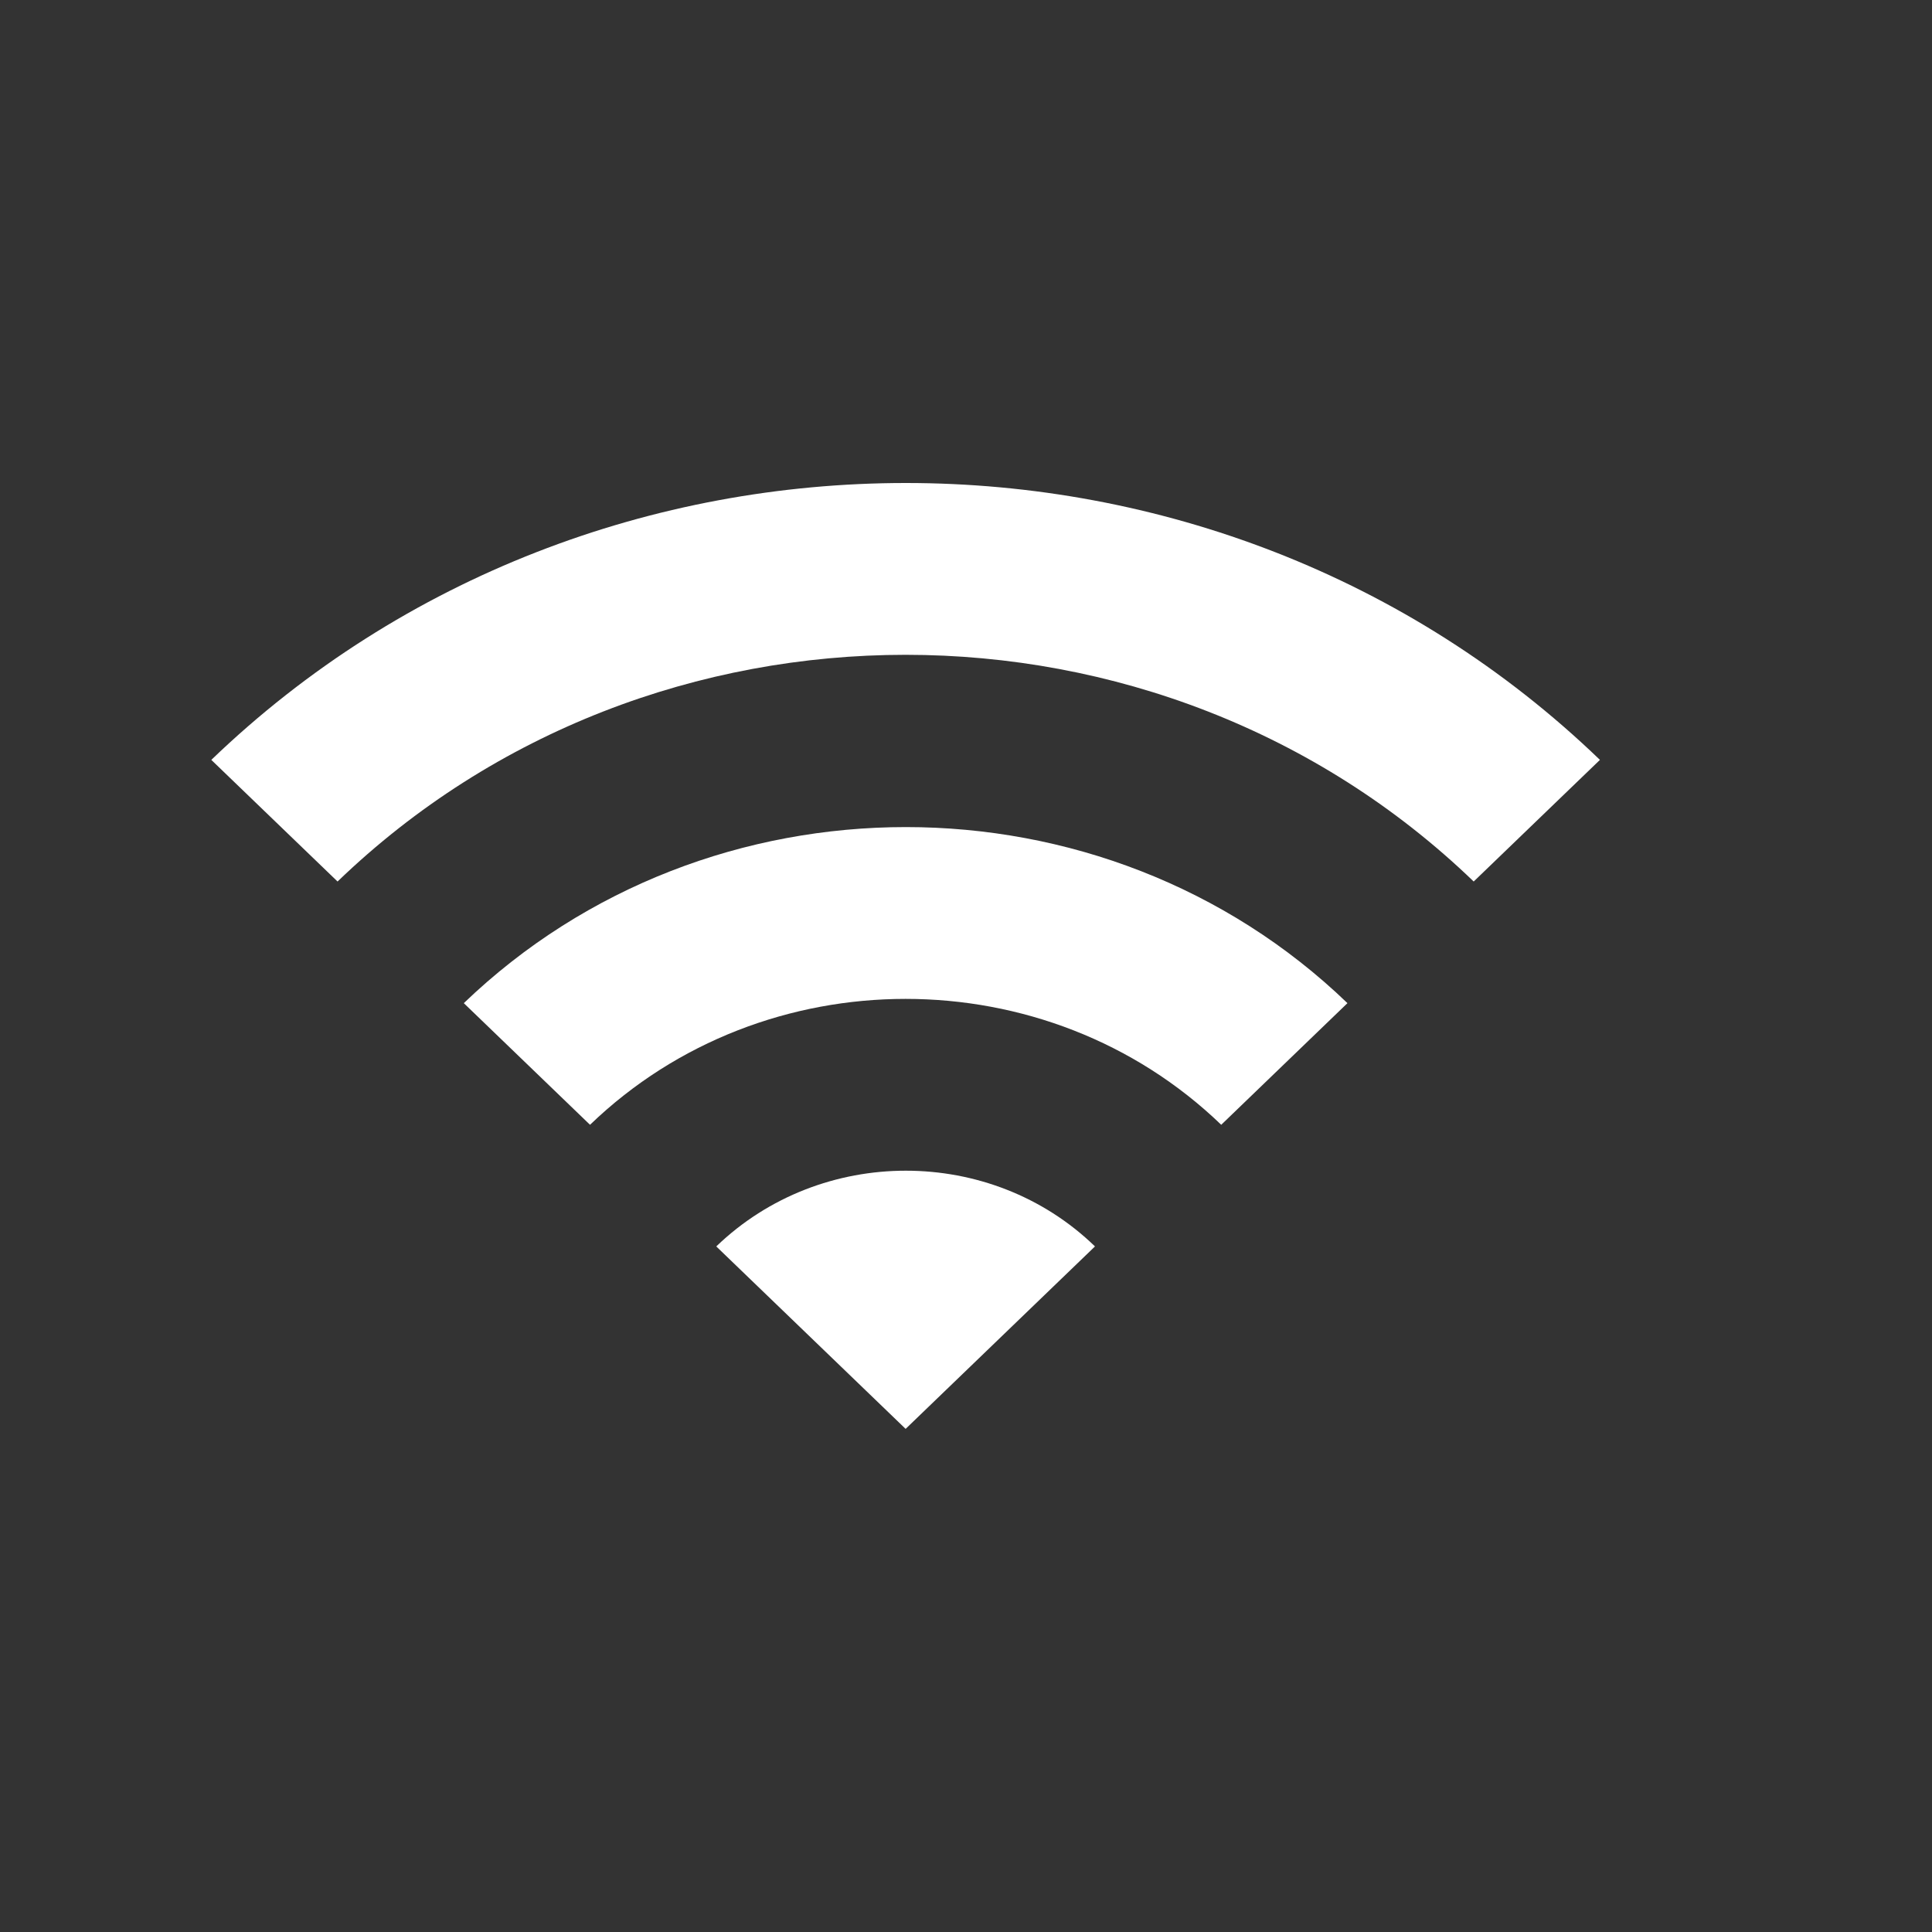 <svg width="96" height="96" viewBox="0 0 96 96" fill="none" xmlns="http://www.w3.org/2000/svg">
<rect x="0" y="0" width="96" height="96" fill="#333333" stroke="none"/>
<path d="M10.5 37.758L16.773 43.802C32.361 28.782 57.639 28.782 73.227 43.802L79.5 37.758C60.462 19.414 29.569 19.414 10.5 37.758ZM35.591 61.934L45 71L54.409 61.934C49.234 56.917 40.797 56.917 35.591 61.934ZM23.046 49.846L29.318 55.89C37.974 47.549 52.026 47.549 60.682 55.89L66.954 49.846C54.848 38.181 35.183 38.181 23.046 49.846Z" fill="white"/>
</svg>

